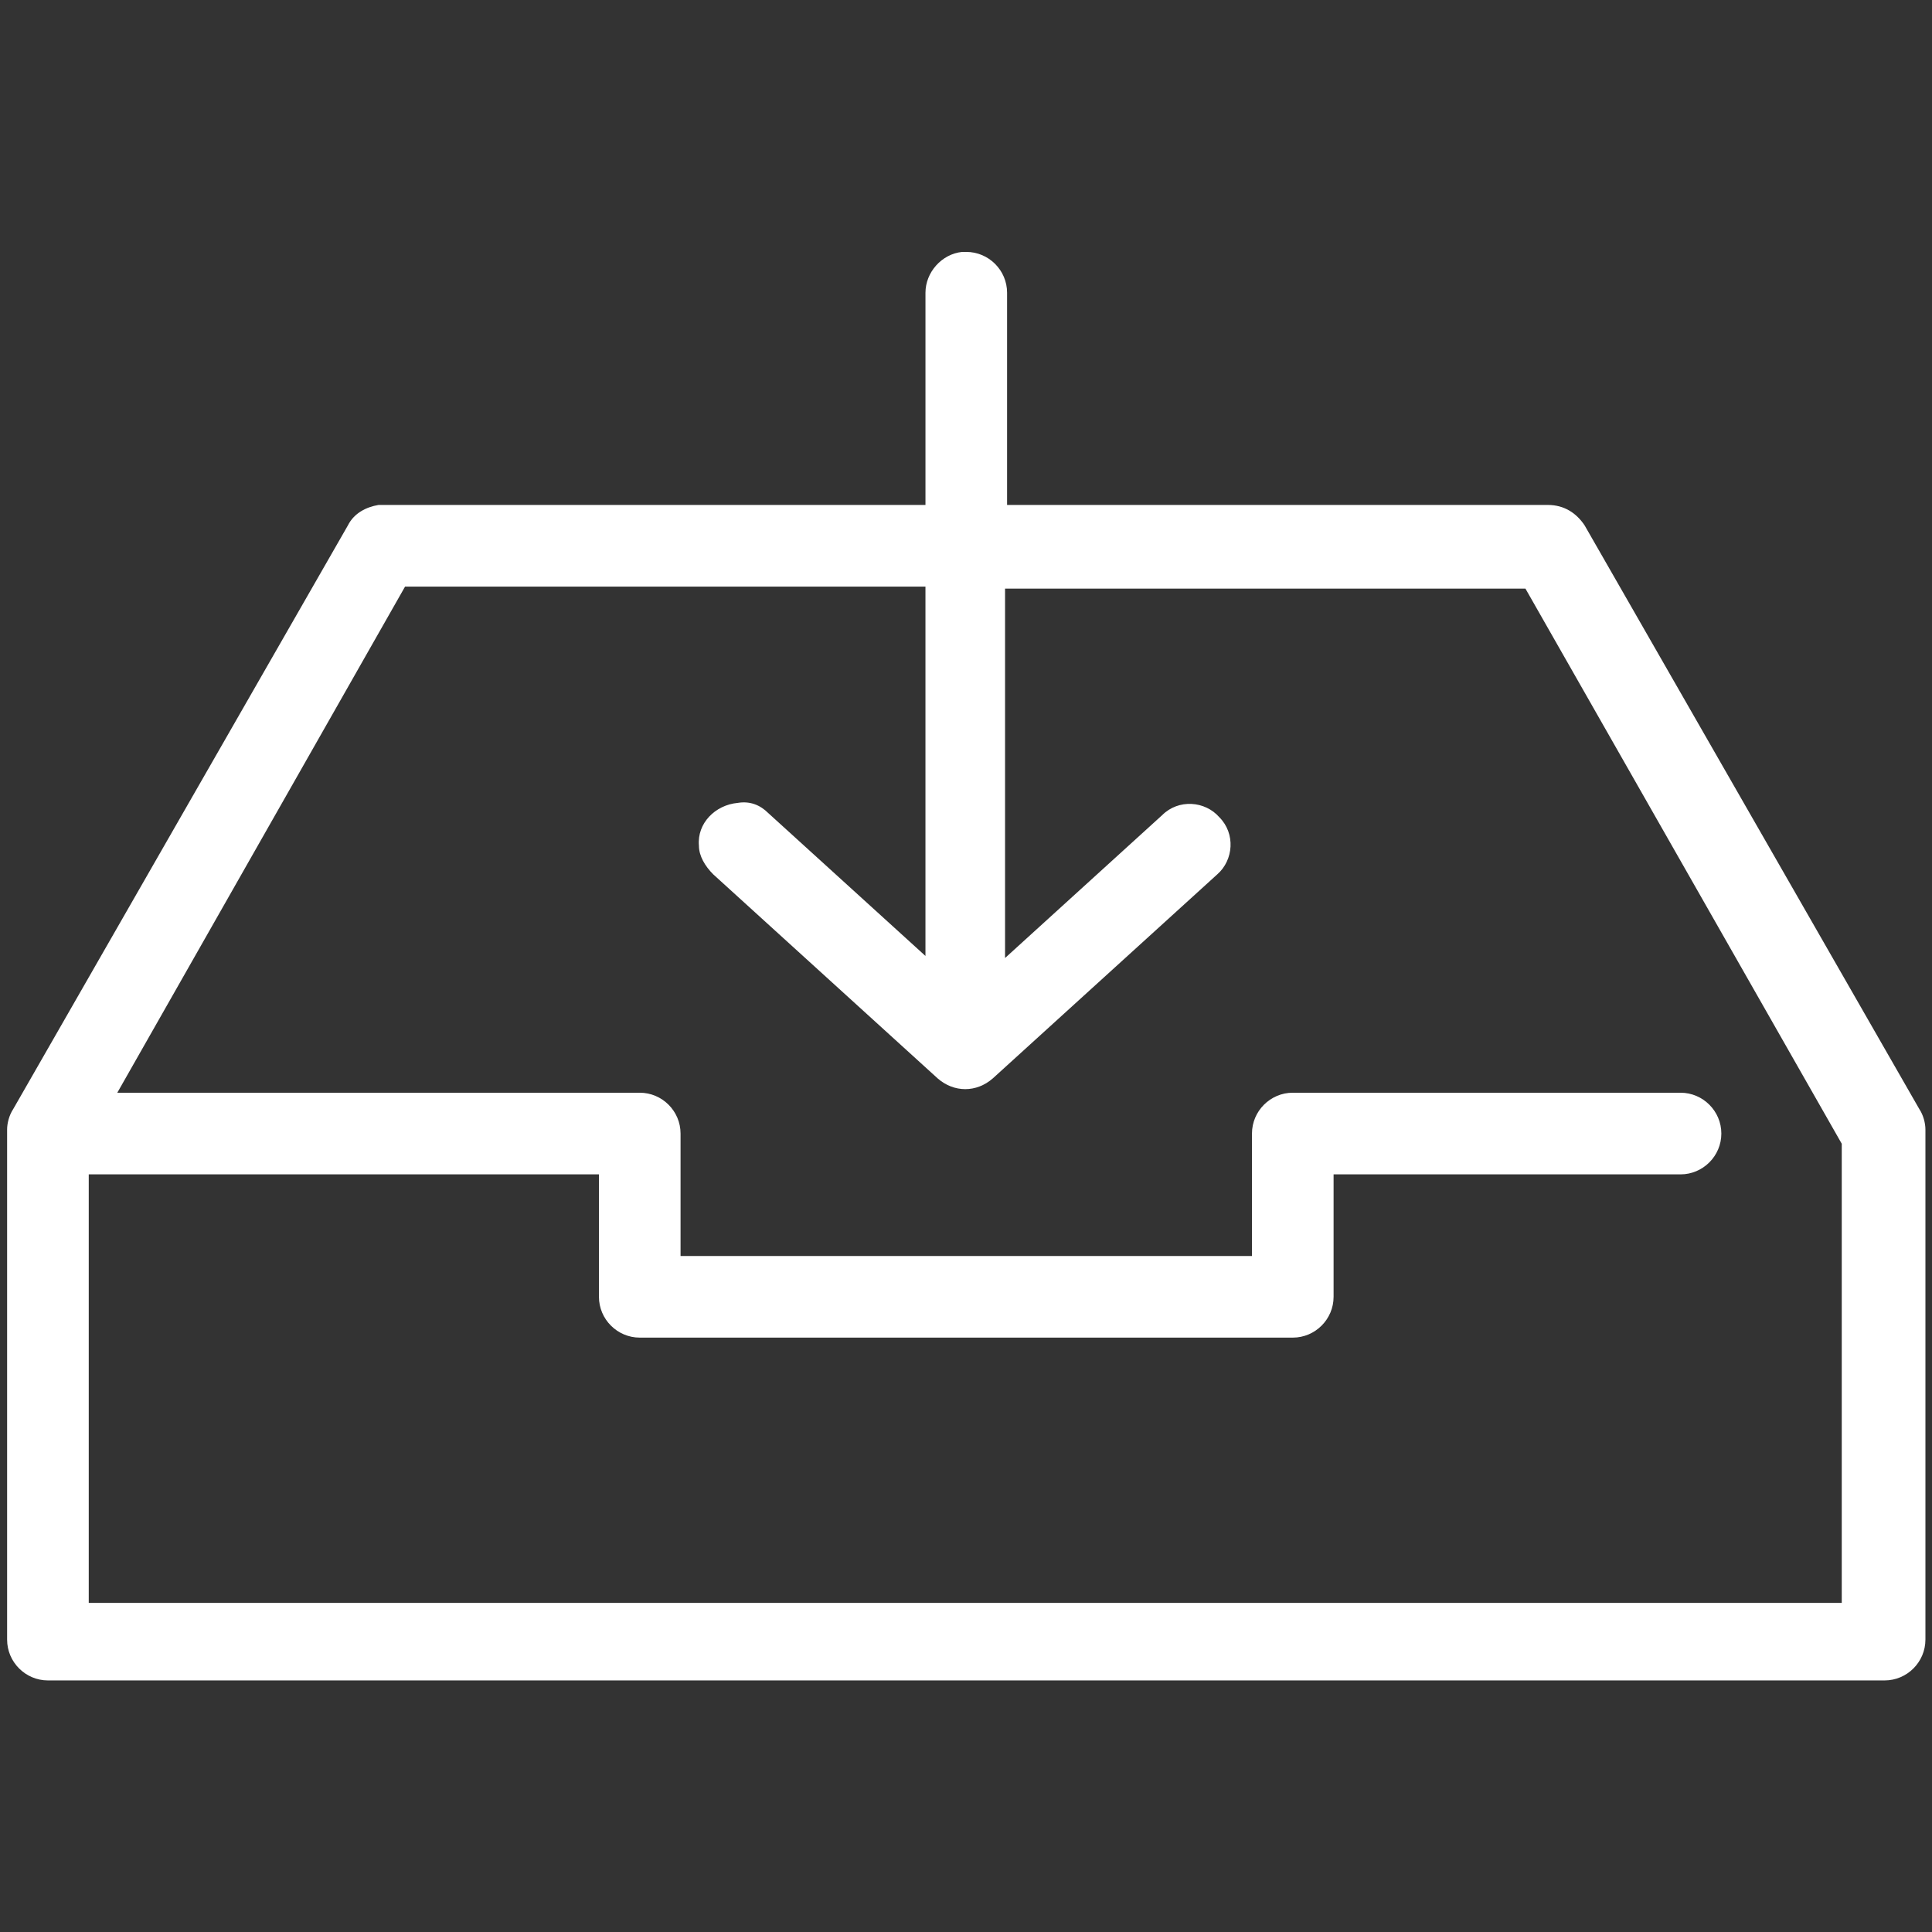 <?xml version="1.0" encoding="utf-8"?>
<!-- Generator: Adobe Illustrator 15.1.0, SVG Export Plug-In . SVG Version: 6.00 Build 0)  -->
<!DOCTYPE svg PUBLIC "-//W3C//DTD SVG 1.1//EN" "http://www.w3.org/Graphics/SVG/1.1/DTD/svg11.dtd">
<svg version="1.1"
	 id="Layer_1" xmlns:svg="http://www.w3.org/2000/svg" xmlns:inkscape="http://www.inkscape.org/namespaces/inkscape" xmlns:rdf="http://www.w3.org/1999/02/22-rdf-syntax-ns#" xmlns:sodipodi="http://sodipodi.sourceforge.net/DTD/sodipodi-0.dtd" xmlns:cc="http://creativecommons.org/ns#" xmlns:dc="http://purl.org/dc/elements/1.1/"
	 xmlns="http://www.w3.org/2000/svg" xmlns:xlink="http://www.w3.org/1999/xlink" x="0px" y="0px" width="141px" height="141px"
	 viewBox="-32 -32 141 141" enable-background="new -32 -32 141 141" xml:space="preserve">
<rect x="-32" y="-32" width="141" height="141" fill="#333333" stroke="none"/>
<g transform="translate(0,-952.362)">
	<path fill="#FFFFFF" d="M38.222,938.747c-1.489,0.148-2.68,1.489-2.68,2.978v15.489H-4.076c-0.149,0-0.149,0-0.298,0
		c-0.894,0.149-1.788,0.596-2.234,1.49l-24.426,42.597c-0.297,0.446-0.447,1.041-0.447,1.489v37.233
		c0,1.639,1.341,2.979,2.979,2.979h134.043c1.639,0,2.979-1.341,2.979-2.979v-37.233c0-0.448-0.148-1.043-0.447-1.489
		l-24.426-42.597c-0.596-0.894-1.488-1.49-2.681-1.49H41.498v-15.489c0-1.638-1.342-2.978-2.978-2.978
		C38.521,938.747,38.371,938.747,38.222,938.747z M-2.438,963.173h37.979v26.956l-11.469-10.425
		c-0.596-0.596-1.34-0.894-2.233-0.745c-1.639,0.149-2.979,1.49-2.83,3.128c0,0.745,0.448,1.49,1.043,2.085l16.382,14.895
		c1.191,1.042,2.83,1.042,4.02,0l16.386-14.895c1.189-1.042,1.338-2.979,0.146-4.17c-1.042-1.192-2.977-1.34-4.17-0.149l0,0
		L41.35,990.279v-26.958h37.98l23.084,40.514v33.508H-25.523v-31.274h37.235v8.935c0,1.639,1.34,2.979,2.978,2.979h47.66
		c1.639,0,2.977-1.341,2.977-2.979v-8.935h25.32c1.639,0,2.979-1.342,2.979-2.979c0-1.639-1.341-2.98-2.979-2.98c0,0,0,0-0.148,0
		H62.35c-1.639,0-2.979,1.342-2.979,2.98v8.936H17.668v-8.936c0-1.639-1.341-2.98-2.979-2.98h-38.128L-2.438,963.173z"/>
</g>
</svg>
